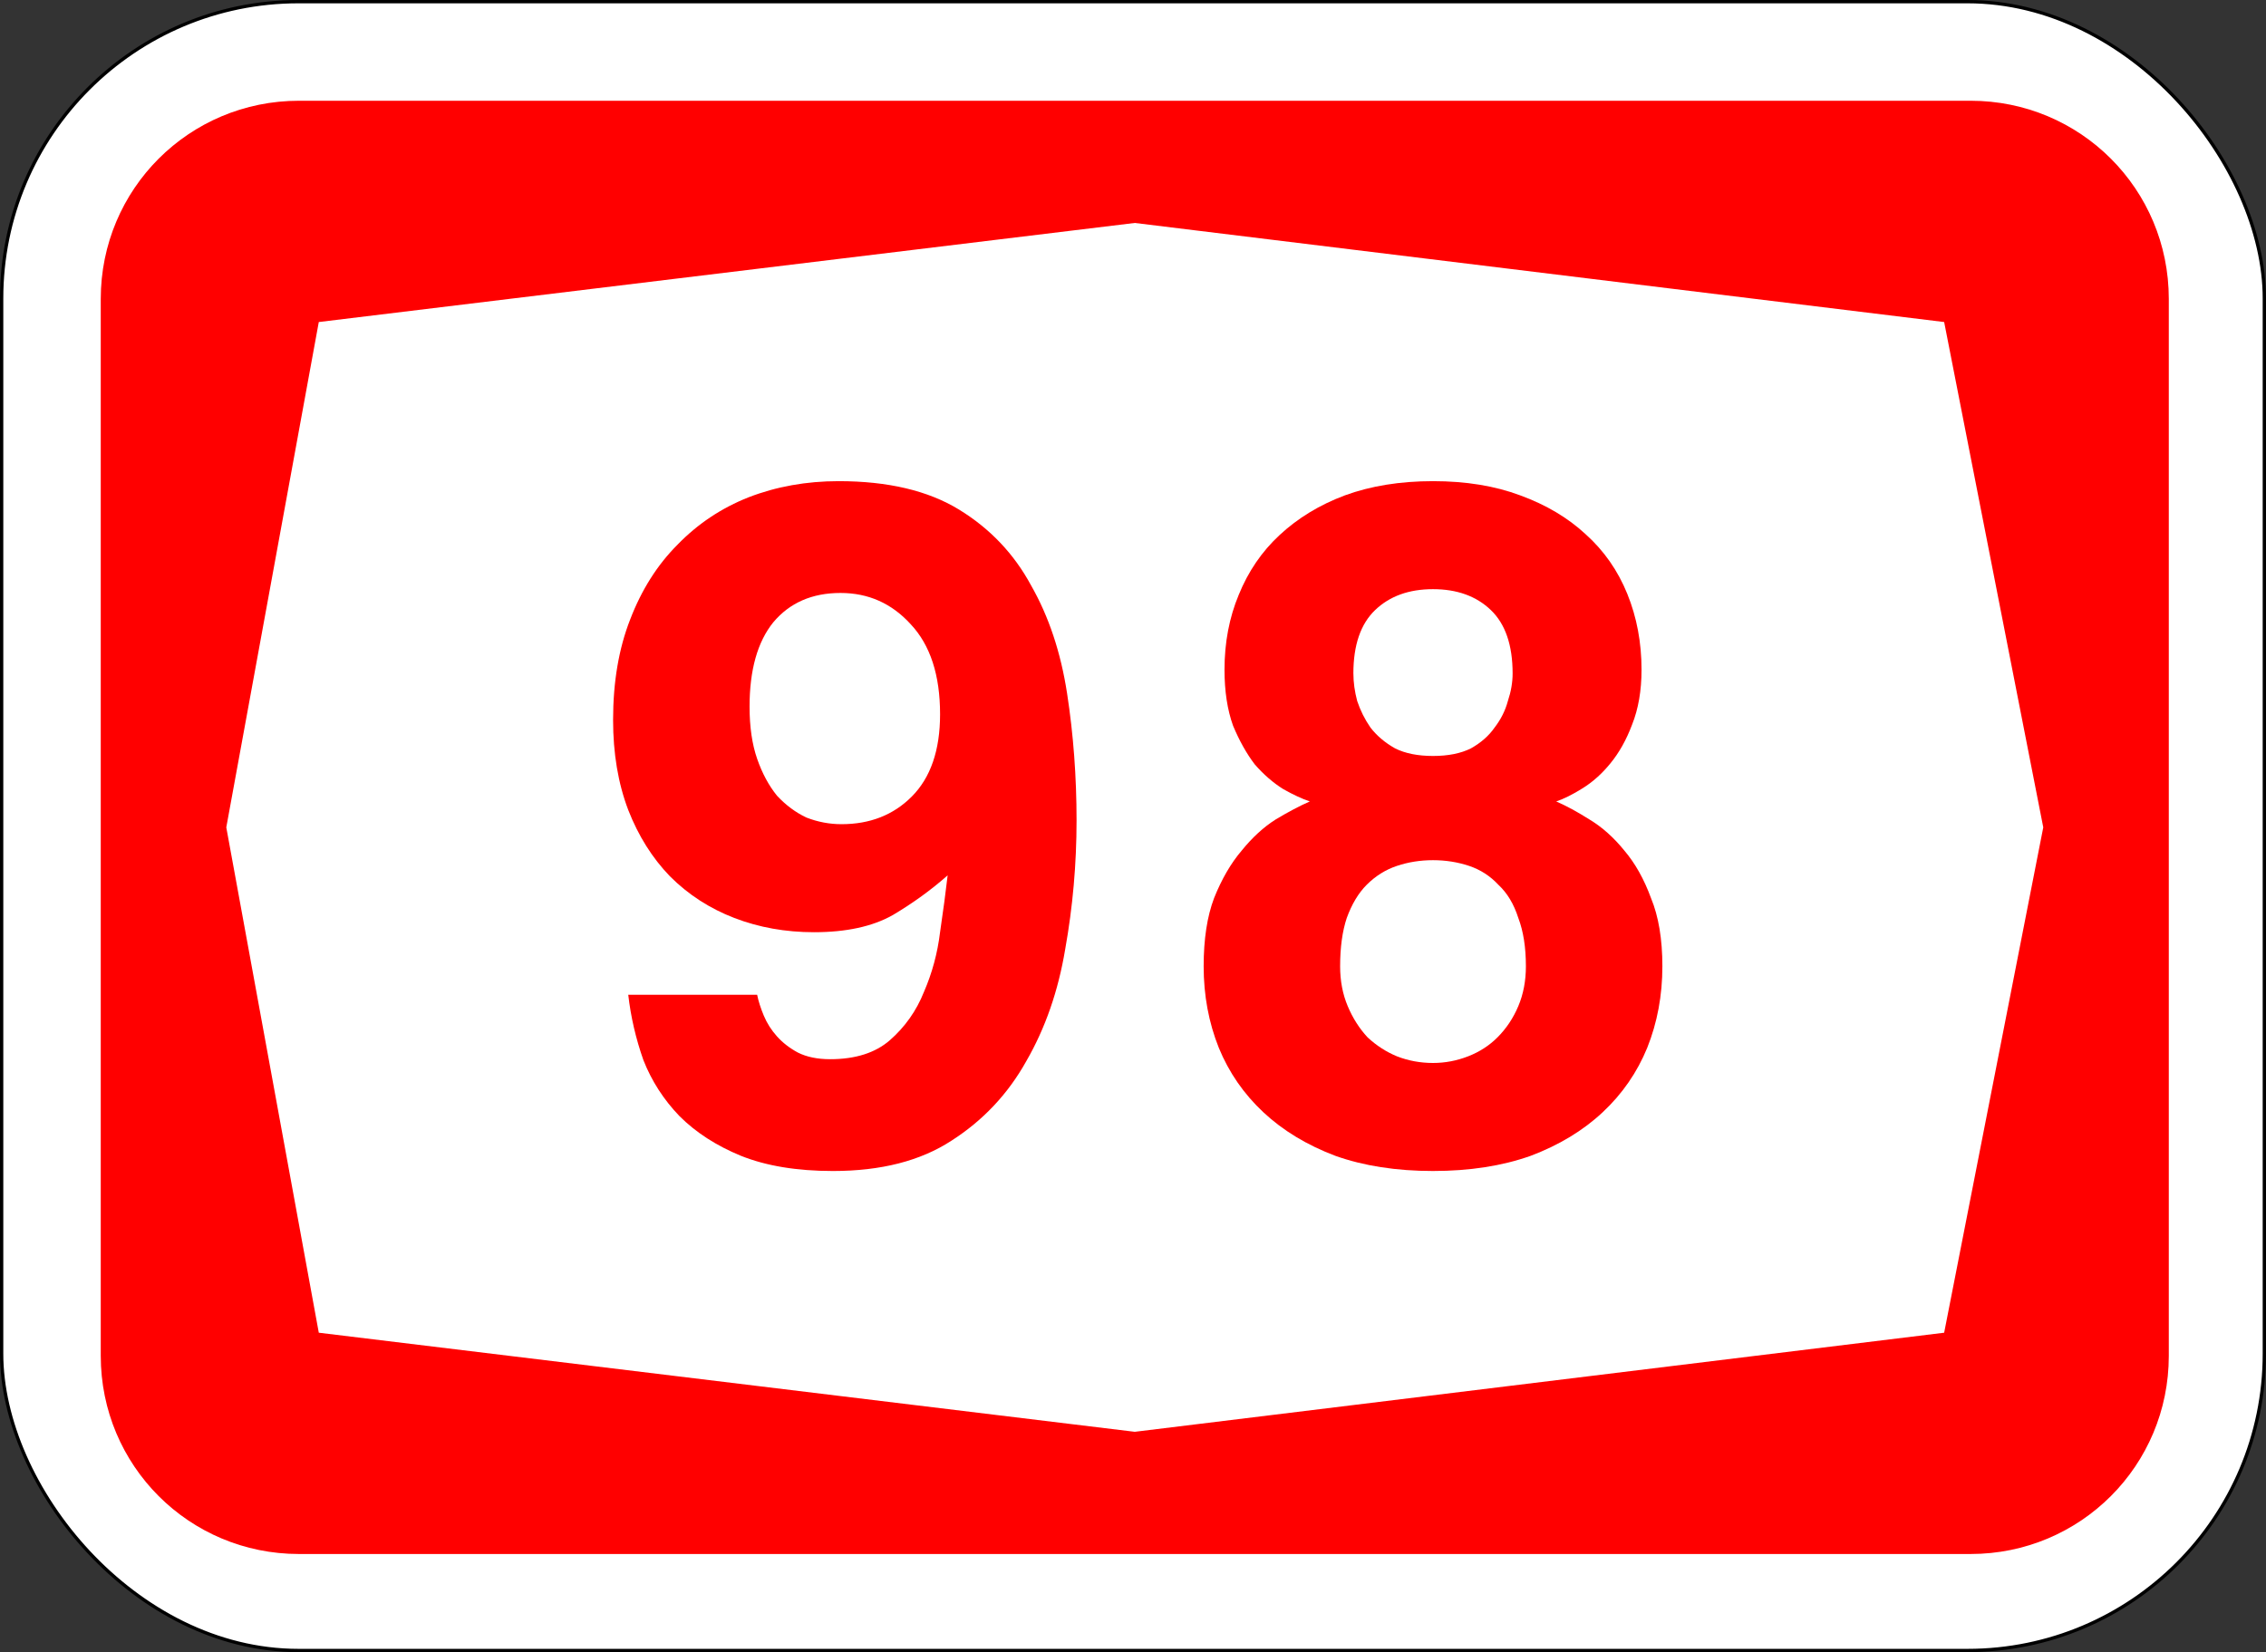 <?xml version="1.0" encoding="UTF-8" standalone="no"?>
<svg
   xmlns:dc="http://purl.org/dc/elements/1.1/"
   xmlns:cc="http://creativecommons.org/ns#"
   xmlns:rdf="http://www.w3.org/1999/02/22-rdf-syntax-ns#"
   xmlns:svg="http://www.w3.org/2000/svg"
   xmlns="http://www.w3.org/2000/svg"
   id="svg6542"
   version="1.1"
   viewBox="0 0 181.769 132.556"
   height="501"
   width="687">
  <rect x="0" y="0" width="181.769" height="132.556" fill="#333333" stroke="none"/>
  <defs
     id="defs6536" />
  <g
     transform="translate(-26.507,-24.923)"
     id="layer1">
    <rect
       ry="23.812"
       rx="23.812"
       y="25.056"
       x="26.639"
       height="132.292"
       width="181.504"
       id="rect7087"
       style="opacity:1;fill:#ffffff;fill-opacity:1;fill-rule:nonzero;stroke:#000000;stroke-width:0.265;stroke-linejoin:miter;stroke-miterlimit:4;stroke-dasharray:none;stroke-opacity:1" />
    <path
       id="rect7162"
       transform="matrix(0.265,0,0,0.265,26.639,25.056)"
       d="M 90,30 C 56.76,30 30,56.76 30,90 v 320 c 0,33.24 26.76,60 60,60 h 506 c 33.24,0 60,-26.76 60,-60 V 90 C 656,56.76 629.24,30 596,30 Z M 343,67 588,97 618,250 588,403 343,433 96,403 68,250 96,97 Z"
       style="opacity:1;fill:#ff0000;fill-opacity:1;fill-rule:nonzero;stroke:none;stroke-width:0.5;stroke-linejoin:miter;stroke-miterlimit:4;stroke-dasharray:none;stroke-opacity:1" />
    <g
       id="text7197"
       style="font-style:normal;font-variant:normal;font-weight:bold;font-stretch:normal;font-size:76.03px;line-height:125%;font-family:Helvetica;-inkscape-font-specification:'Helvetica Bold';text-align:center;letter-spacing:0px;word-spacing:0px;writing-mode:lr-tb;text-anchor:middle;fill:#ff0000;fill-opacity:1;stroke:none;stroke-width:0.265px;stroke-linecap:butt;stroke-linejoin:miter;stroke-opacity:1"
       aria-label="98">
      <path
         id="path4294"
         style="font-style:normal;font-variant:normal;font-weight:bold;font-stretch:normal;font-family:Triumvirate;-inkscape-font-specification:'Triumvirate Bold';letter-spacing:3.563px;fill:#ff0000;fill-opacity:1;stroke-width:0.265px"
         d="m 86.634,81.622 q 0,2.433 0.608,4.182 0.608,1.749 1.597,2.965 1.064,1.14 2.357,1.749 1.369,0.532 2.813,0.532 3.421,0 5.626,-2.205 2.281,-2.281 2.281,-6.615 0,-4.714 -2.357,-7.223 -2.281,-2.509 -5.626,-2.509 -3.421,0 -5.398,2.357 -1.901,2.357 -1.901,6.767 z m 0.608,23.113 q 0.152,0.76 0.532,1.673 0.38,0.912 1.064,1.673 0.684,0.76 1.673,1.293 1.064,0.532 2.585,0.532 3.041,0 4.79,-1.521 1.825,-1.597 2.737,-3.878 0.988,-2.281 1.292,-4.79 0.38,-2.585 0.608,-4.562 -1.977,1.749 -4.41,3.193 -2.433,1.369 -6.31,1.369 -3.421,0 -6.386,-1.14 -2.965,-1.14 -5.17,-3.345 -2.129,-2.205 -3.345,-5.322 -1.216,-3.193 -1.216,-7.223 0,-4.562 1.369,-8.059 1.369,-3.573 3.801,-6.006 2.433,-2.509 5.702,-3.801 3.345,-1.293 7.223,-1.293 5.93,0 9.656,2.281 3.725,2.281 5.778,6.082 2.129,3.725 2.889,8.667 0.76,4.942 0.76,10.188 0,5.246 -0.912,10.34 -0.836,5.018 -3.117,8.972 -2.205,3.954 -6.006,6.386 -3.725,2.433 -9.504,2.433 -4.334,0 -7.375,-1.216 -2.965,-1.216 -4.942,-3.193 -1.901,-1.977 -2.889,-4.486 -0.912,-2.585 -1.216,-5.246 z" />
      <path
         id="path4296"
         style="font-style:normal;font-variant:normal;font-weight:bold;font-stretch:normal;font-family:Triumvirate;-inkscape-font-specification:'Triumvirate Bold';letter-spacing:3.563px;fill:#ff0000;fill-opacity:1;stroke-width:0.265px"
         d="m 135.071,78.961 q 0,1.064 0.304,2.205 0.38,1.14 1.064,2.129 0.76,0.988 1.977,1.673 1.216,0.608 3.041,0.608 1.825,0 3.041,-0.608 1.216,-0.684 1.901,-1.673 0.76,-0.988 1.064,-2.129 0.38,-1.14 0.38,-2.205 0,-3.421 -1.749,-5.094 -1.749,-1.673 -4.638,-1.673 -2.889,0 -4.638,1.673 -1.749,1.673 -1.749,5.094 z M 134.006,102.454 q 0,1.749 0.608,3.193 0.608,1.445 1.597,2.509 1.064,0.988 2.357,1.521 1.369,0.532 2.889,0.532 1.445,0 2.813,-0.532 1.369,-0.532 2.357,-1.521 1.064,-1.064 1.673,-2.509 0.608,-1.445 0.608,-3.193 0,-2.281 -0.608,-3.878 -0.532,-1.673 -1.597,-2.661 -0.988,-1.064 -2.357,-1.521 -1.369,-0.456 -2.889,-0.456 -1.521,0 -2.889,0.456 -1.369,0.456 -2.433,1.521 -0.988,0.988 -1.597,2.661 -0.532,1.597 -0.532,3.878 z m 7.451,16.422 q -4.41,0 -7.831,-1.216 -3.421,-1.293 -5.778,-3.497 -2.357,-2.205 -3.573,-5.17 -1.216,-3.041 -1.216,-6.539 0,-3.269 0.836,-5.474 0.912,-2.281 2.205,-3.801 1.293,-1.597 2.737,-2.509 1.521,-0.912 2.737,-1.445 -0.912,-0.304 -2.129,-0.988 -1.216,-0.76 -2.281,-1.977 -0.988,-1.293 -1.749,-3.117 -0.684,-1.901 -0.684,-4.486 0,-3.269 1.14,-6.006 1.14,-2.813 3.269,-4.79 2.205,-2.053 5.246,-3.193 3.117,-1.14 7.071,-1.14 3.954,0 6.995,1.14 3.117,1.14 5.246,3.117 2.205,1.977 3.345,4.79 1.14,2.813 1.14,6.082 0,2.509 -0.76,4.41 -0.684,1.825 -1.749,3.117 -0.988,1.216 -2.205,1.977 -1.216,0.76 -2.129,1.064 1.216,0.532 2.661,1.445 1.521,0.912 2.813,2.509 1.293,1.521 2.129,3.801 0.912,2.205 0.912,5.474 0,3.497 -1.216,6.539 -1.216,2.965 -3.573,5.17 -2.357,2.205 -5.778,3.497 -3.421,1.216 -7.831,1.216 z" />
    </g>
  </g>
</svg>
